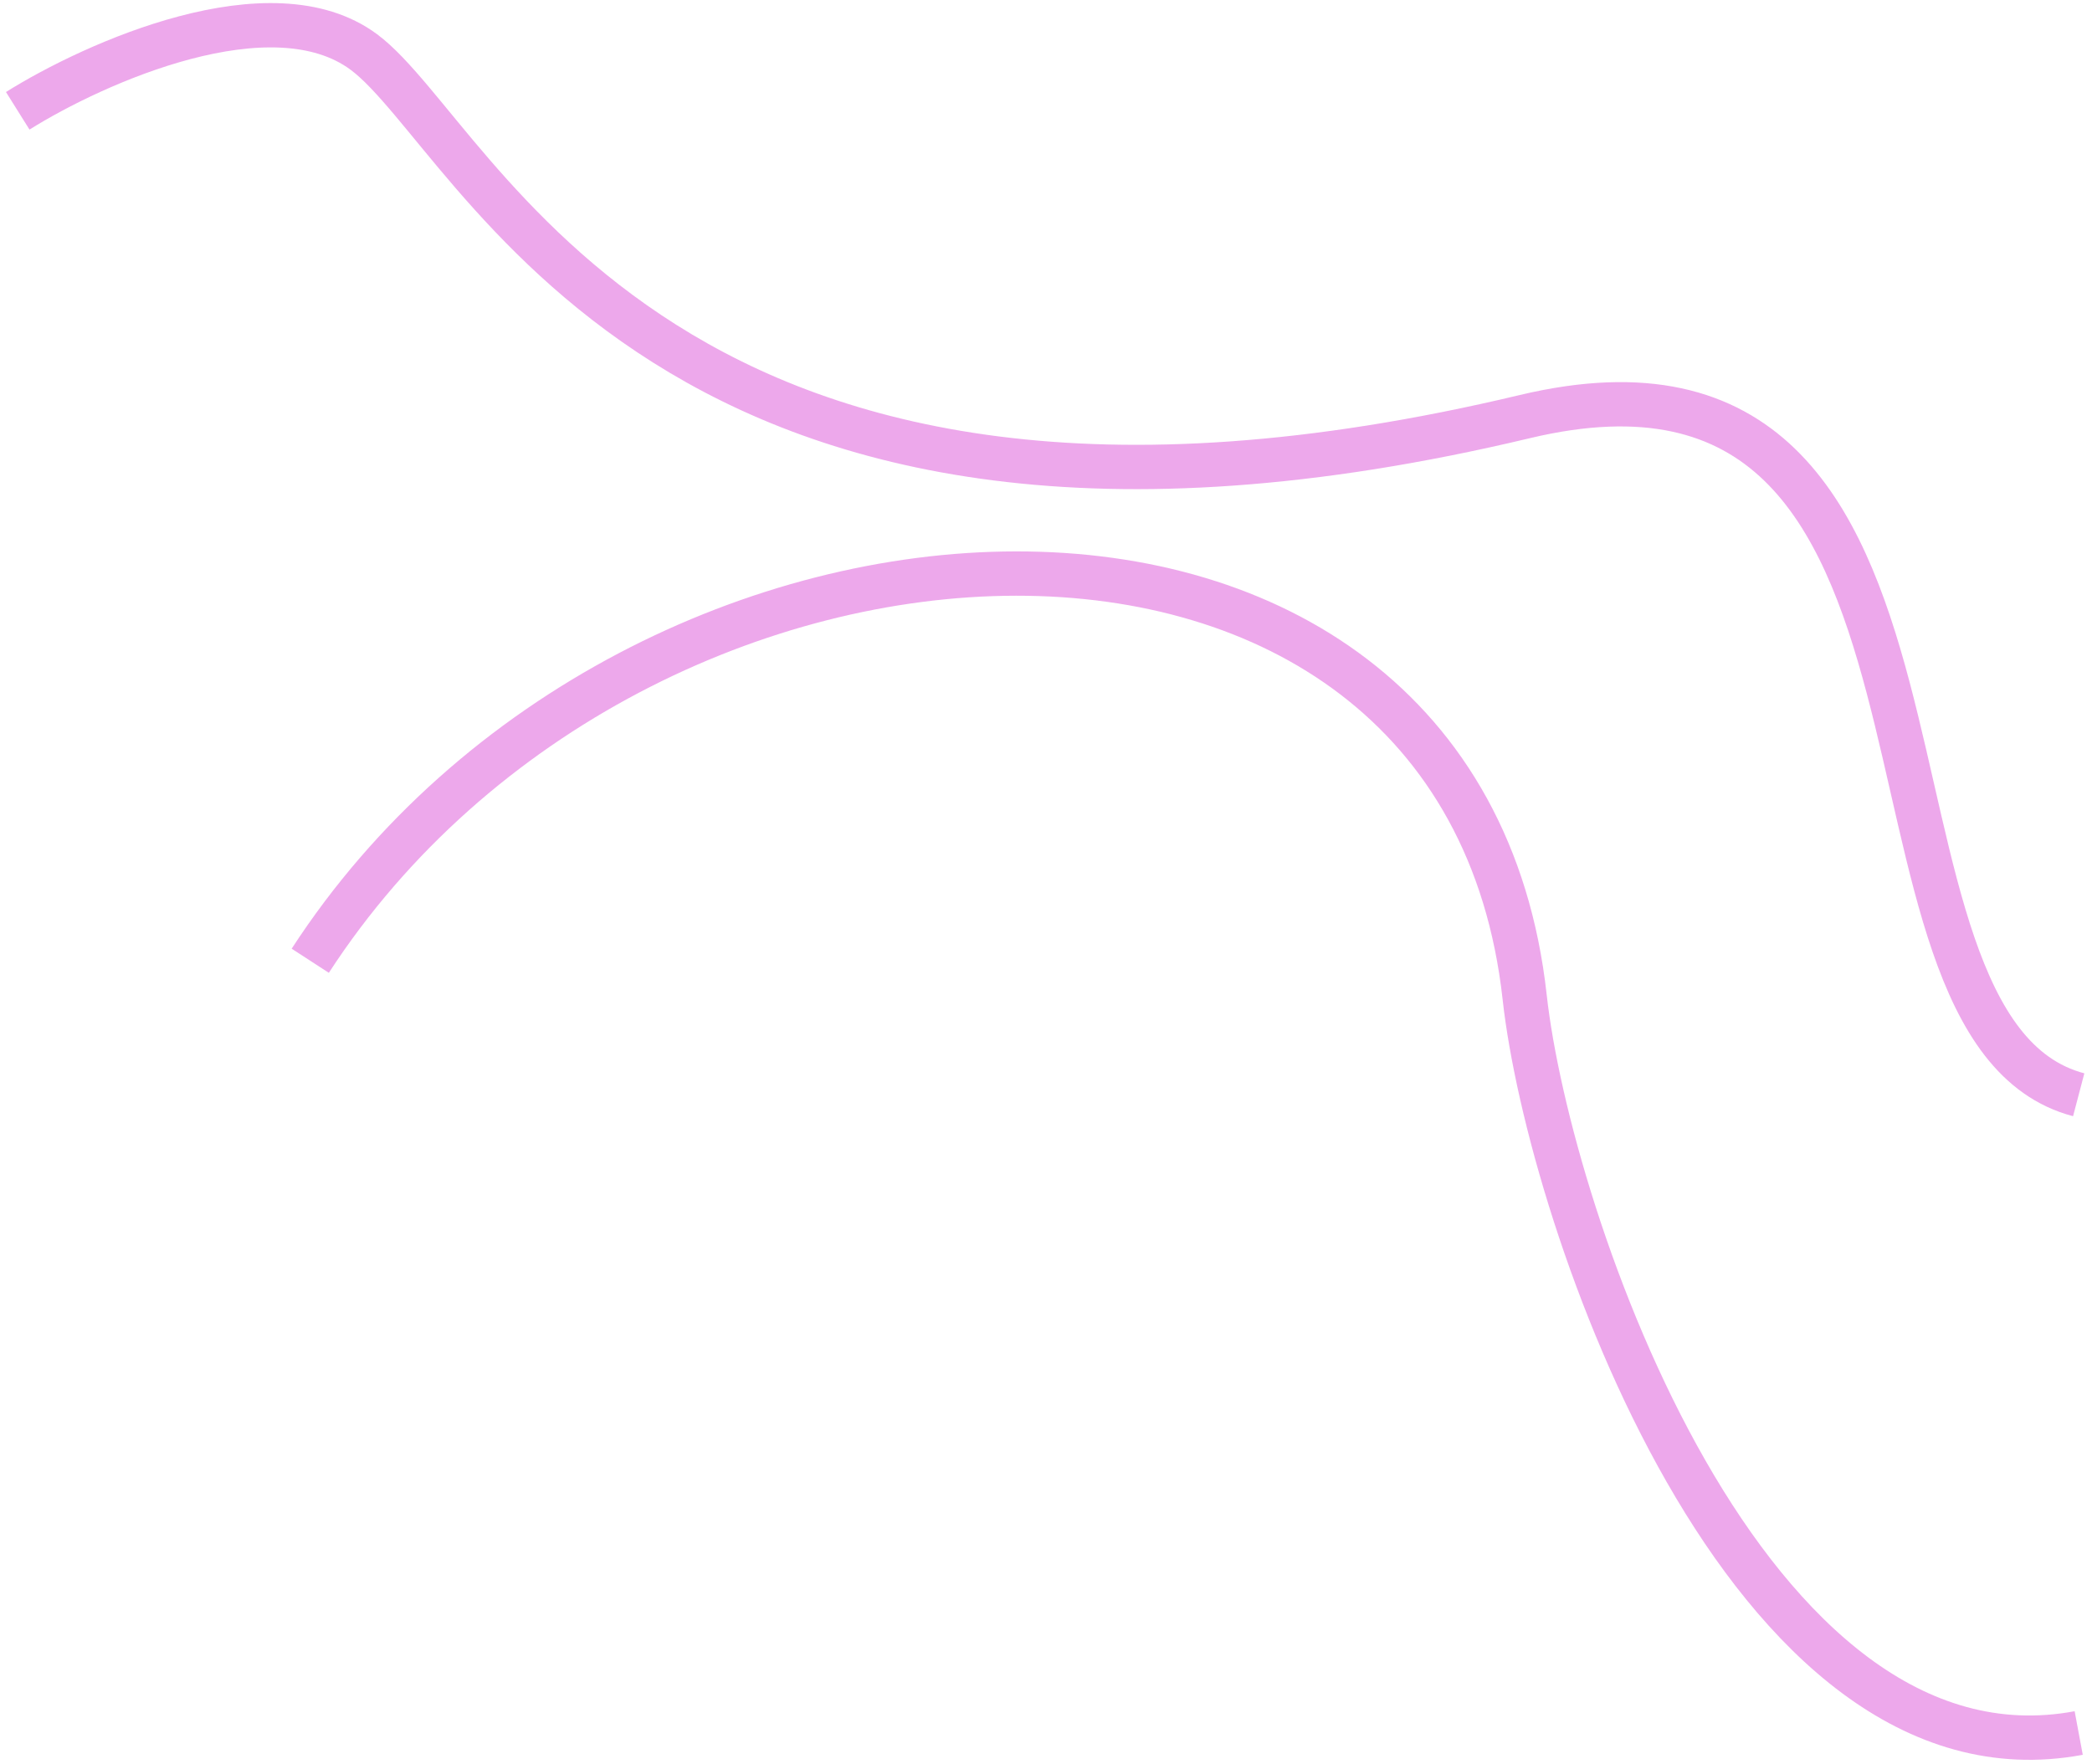 <?xml version="1.0" encoding="UTF-8"?> <svg xmlns="http://www.w3.org/2000/svg" width="236" height="199" viewBox="0 0 236 199" fill="none"><path d="M35 108.381C71.857 51.639 164.797 47.275 172 112.5C174.761 137.5 197 202.5 234.5 195.5M2 12.5C10.679 7.064 30.64 -1.873 41.055 5.874C54.073 15.558 74.82 70.18 172 47C226.5 34 206 116 234.5 123.5" stroke="#CC07C5" stroke-opacity="0.35" stroke-width="5"></path></svg> 